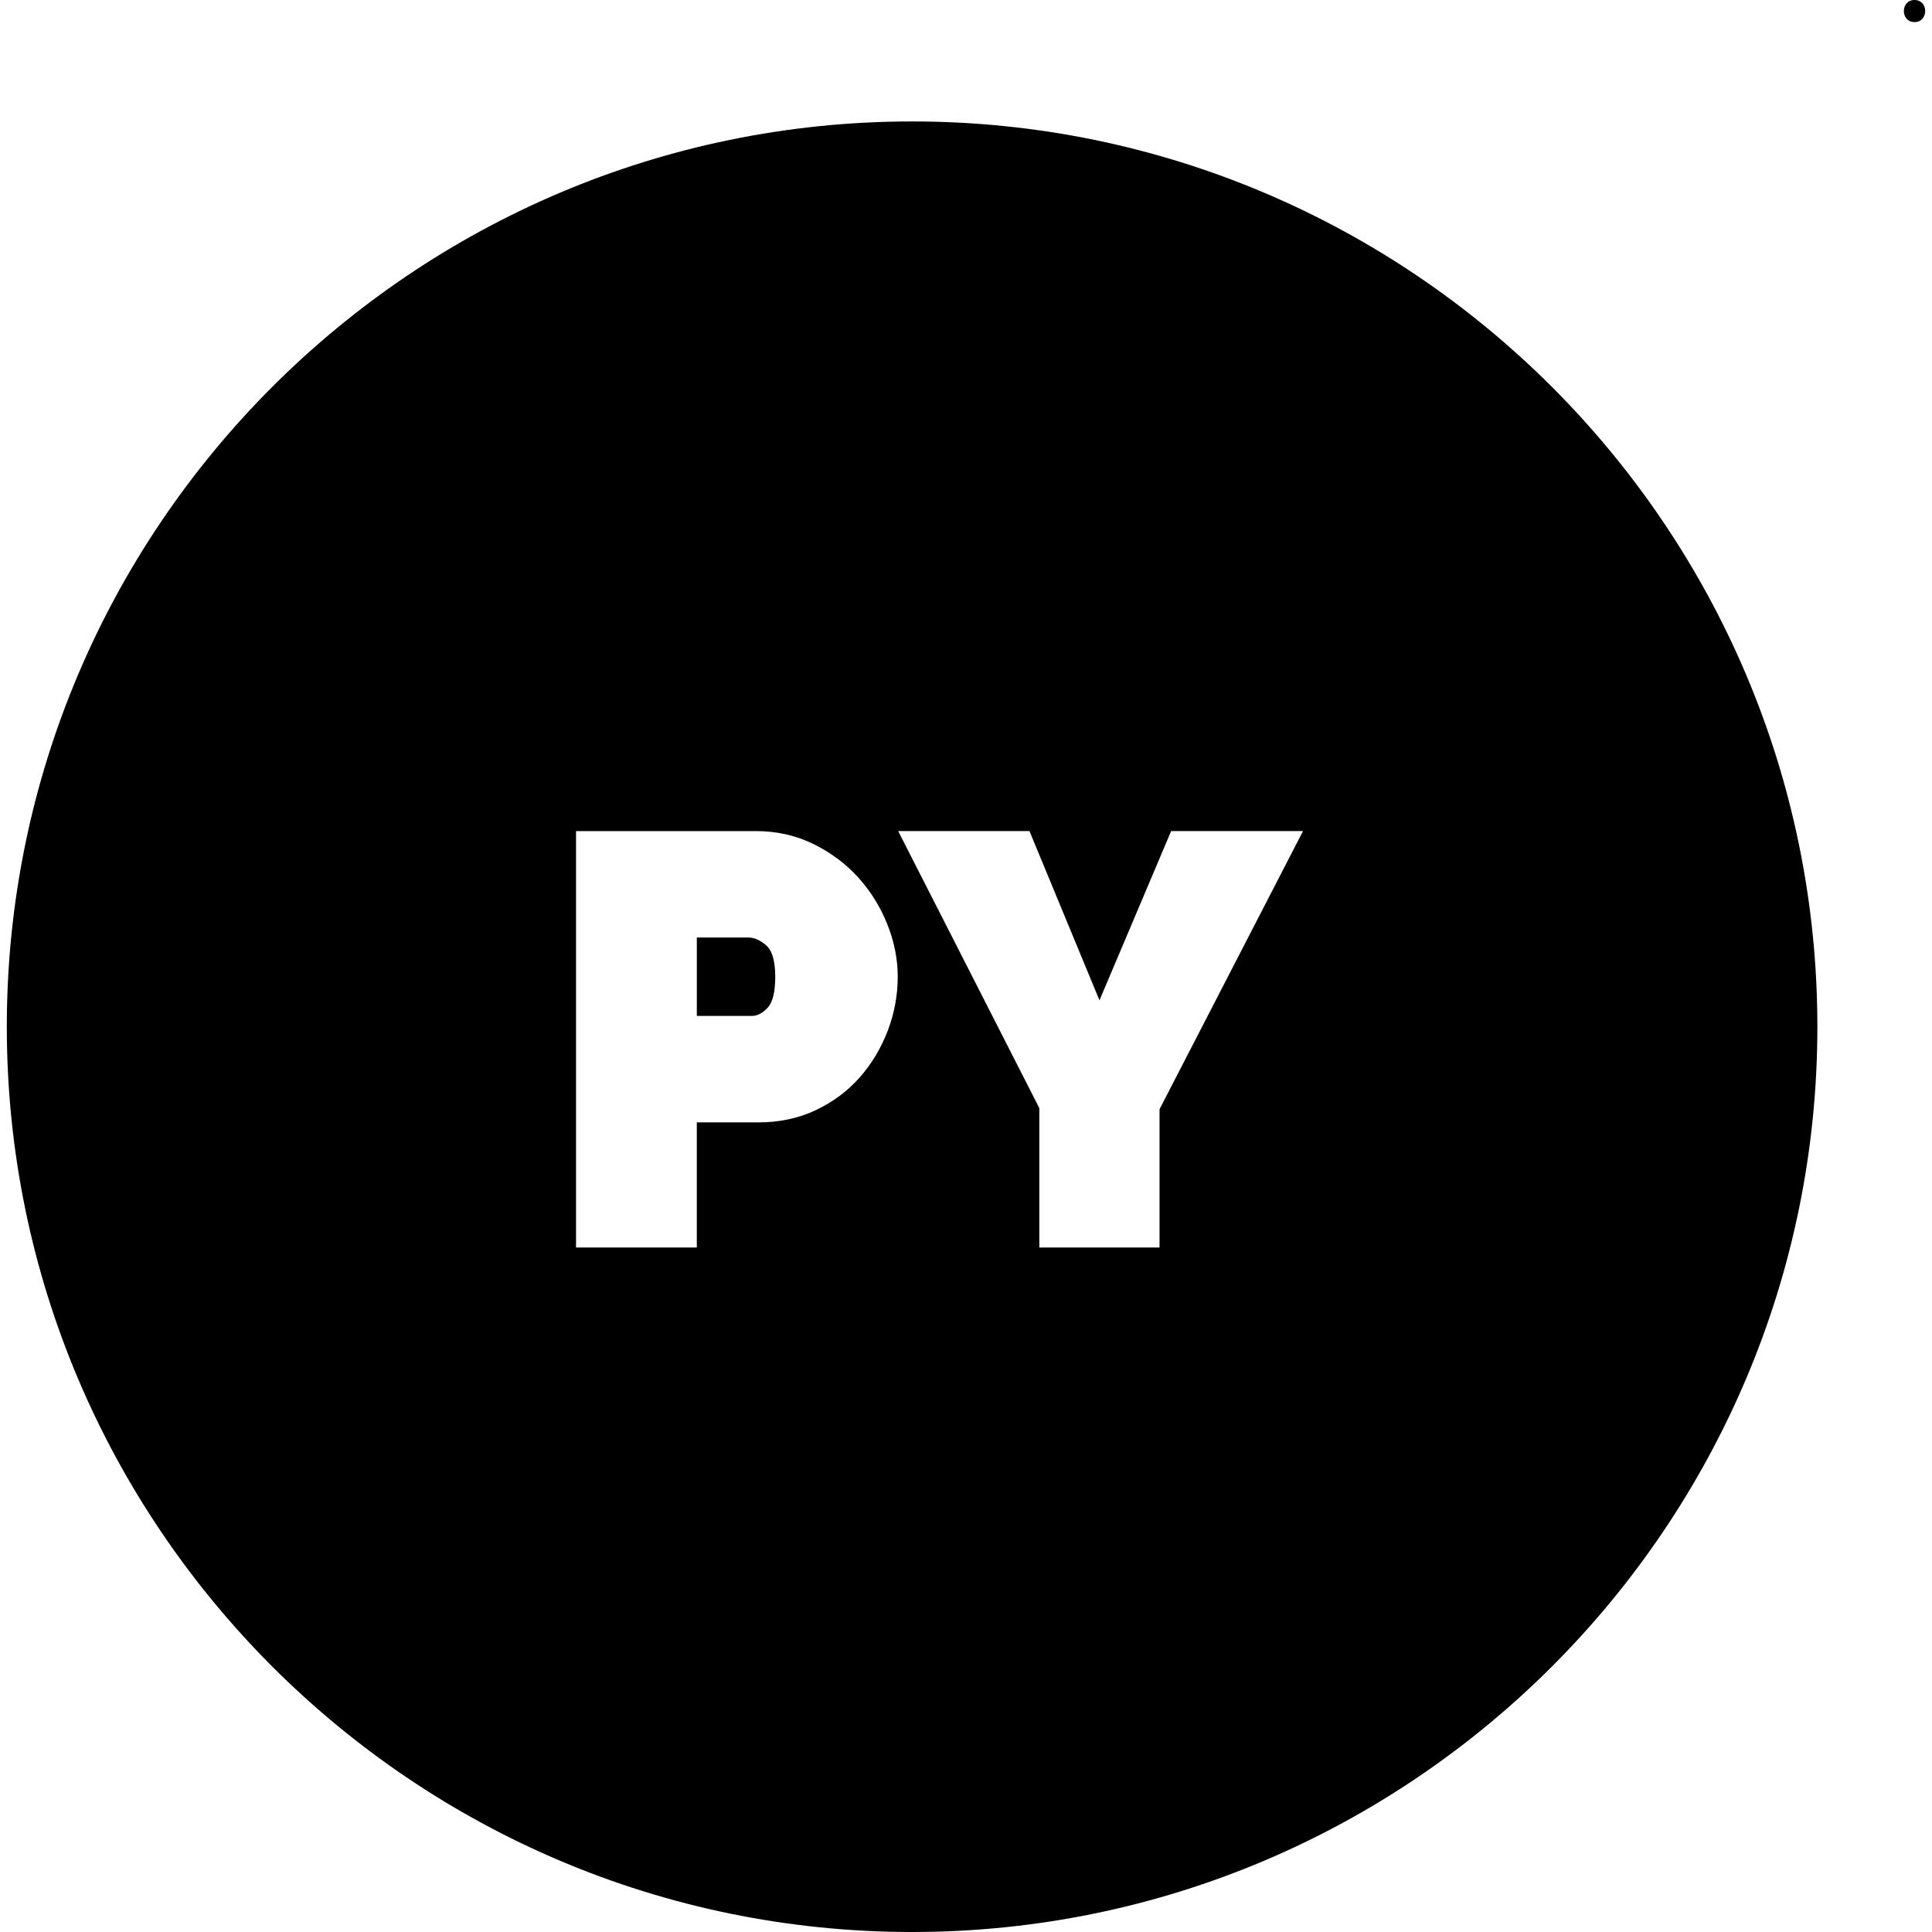 <?xml version="1.0" encoding="iso-8859-1"?>
<!-- Uploaded to: SVG Repo, www.svgrepo.com, Generator: SVG Repo Mixer Tools -->
<svg fill="#000000" height="800px" width="800px" version="1.1" id="Layer_1" xmlns="http://www.w3.org/2000/svg" xmlns:xlink="http://www.w3.org/1999/xlink" 
	 viewBox="0 0 512 512" xml:space="preserve">
<g>
	<g>
		<path d="M203.103,250.589c-1.597-1.418-3.18-2.138-4.7-2.138h-13.738v20.785h14.5c1.499,0.001,2.888-0.7,4.243-2.142
			c1.353-1.443,2.04-4.219,2.04-8.252C205.448,254.751,204.659,251.974,203.103,250.589z"/>
	</g>
</g>
<g>
	<g>
		<path d="M241.714,32.183c-132.287,0-239.909,107.623-239.909,239.909S109.427,512,241.714,512
			c132.286,0,239.909-107.623,239.909-239.909S374,32.183,241.714,32.183z M235.248,273.182c-1.769,4.627-4.274,8.791-7.444,12.377
			c-3.19,3.607-7.105,6.517-11.635,8.651c-4.548,2.144-9.603,3.231-15.028,3.231h-16.478v33.166h-32.008V220.249h47.724
			c5.424,0,10.511,1.141,15.119,3.389c4.578,2.239,8.561,5.194,11.837,8.783c3.272,3.583,5.881,7.745,7.752,12.368
			c1.874,4.634,2.824,9.363,2.824,14.055C237.911,263.732,237.015,268.556,235.248,273.182z M307.286,293.968v36.638h-31.855V293.66
			l-37.405-73.412h34.795l18.551,44.844l18.99-44.844h34.948L307.286,293.968z"/>
	</g>
</g>
<g>
	<g>
		<path d="M507.369,0c-3.765,0-3.772,5.851,0,5.851C511.133,5.851,511.14,0,507.369,0z"/>
	</g>
</g>
</svg>